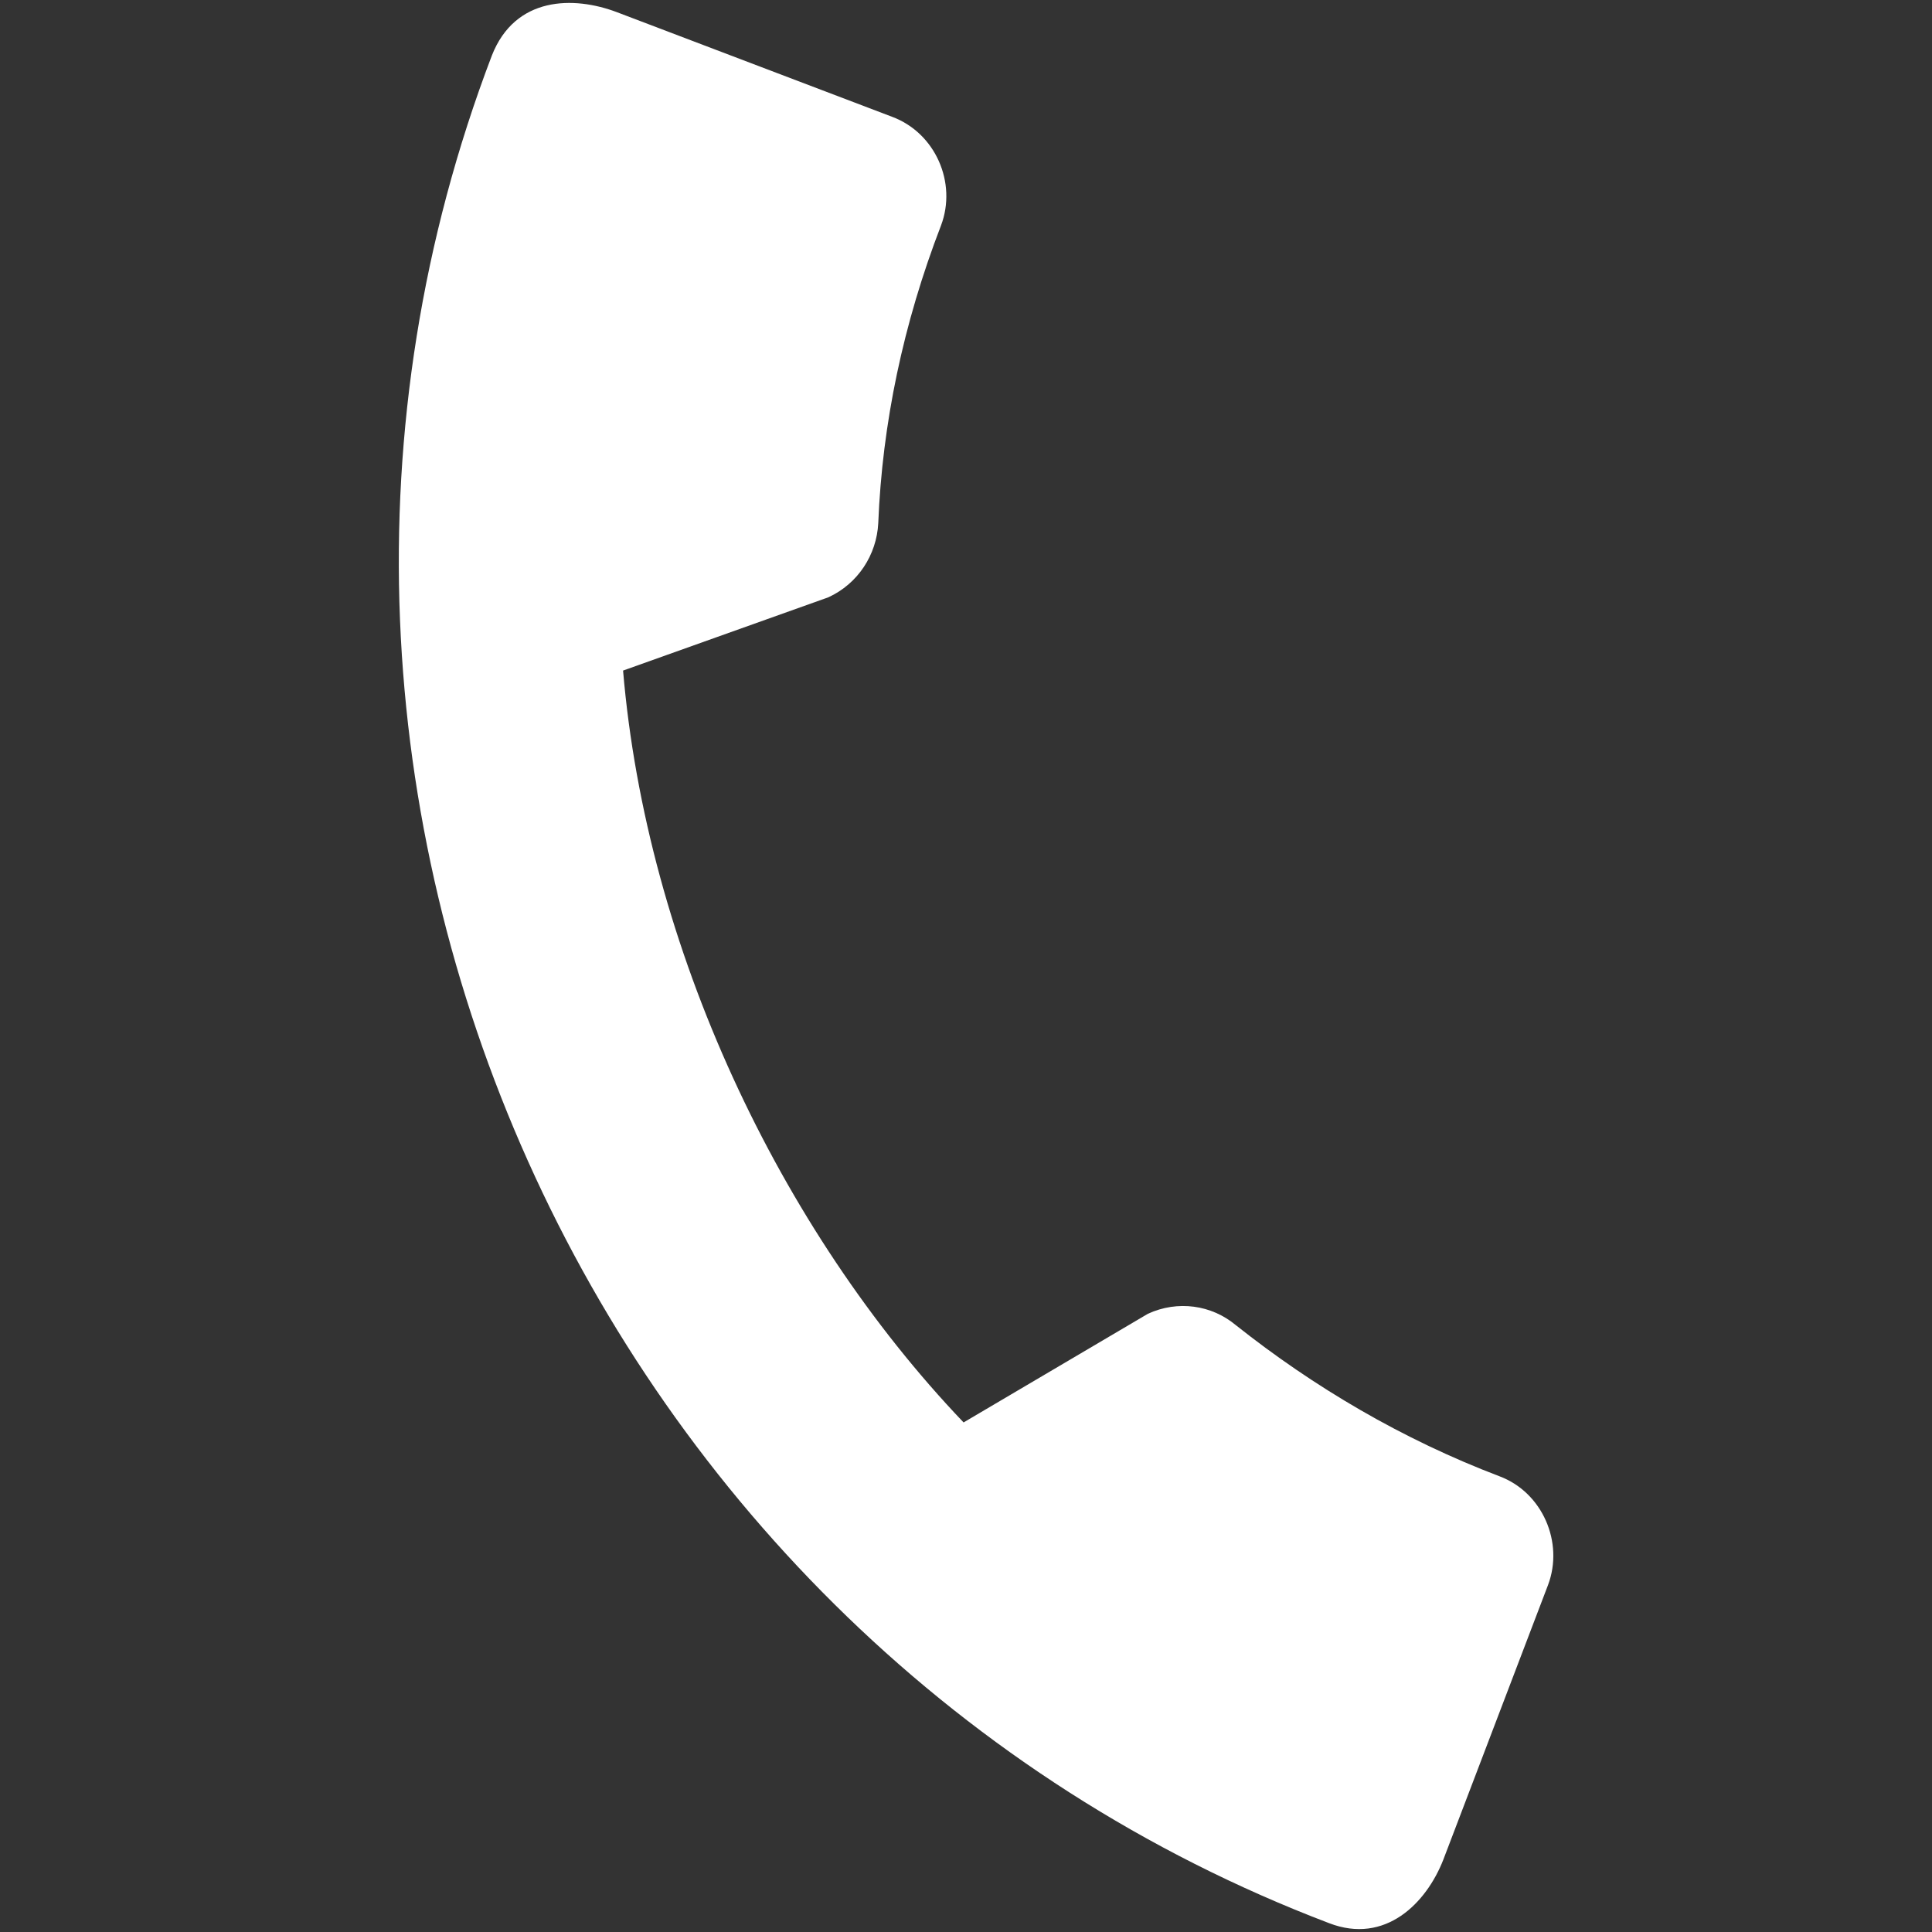 <?xml version="1.0" encoding="utf-8"?>
<!-- Generator: Adobe Illustrator 24.3.0, SVG Export Plug-In . SVG Version: 6.00 Build 0)  -->
<svg version="1.1" id="Layer_1" xmlns="http://www.w3.org/2000/svg" xmlns:xlink="http://www.w3.org/1999/xlink" x="0px" y="0px"
	 viewBox="0 0 24 24" style="enable-background:new 0 0 24 24;" xml:space="preserve">
<rect x="0" y="0" width="24" height="24" fill="#333333" stroke="none"/>
<style type="text/css">
	.st0{fill:#FFFFFF;}
</style>
<path class="st0" d="M18.63,18.34c-1.21-0.46-2.31-1.11-3.28-1.88c-0.3-0.25-0.72-0.31-1.09-0.14l-2.29,1.35
	c-2.29-2.4-3.94-5.91-4.23-9.34l2.55-0.91c0.37-0.17,0.6-0.53,0.62-0.92c0.05-1.24,0.31-2.48,0.78-3.7c0.2-0.53-0.07-1.15-0.61-1.35
	l-3.42-1.3C7.13-0.05,6.4-0.05,6.11,0.69c-3.5,9.18,1.23,19.71,10.4,23.2c0.7,0.27,1.21-0.25,1.42-0.79l1.3-3.41
	C19.43,19.16,19.16,18.54,18.63,18.34z"/>
</svg>

